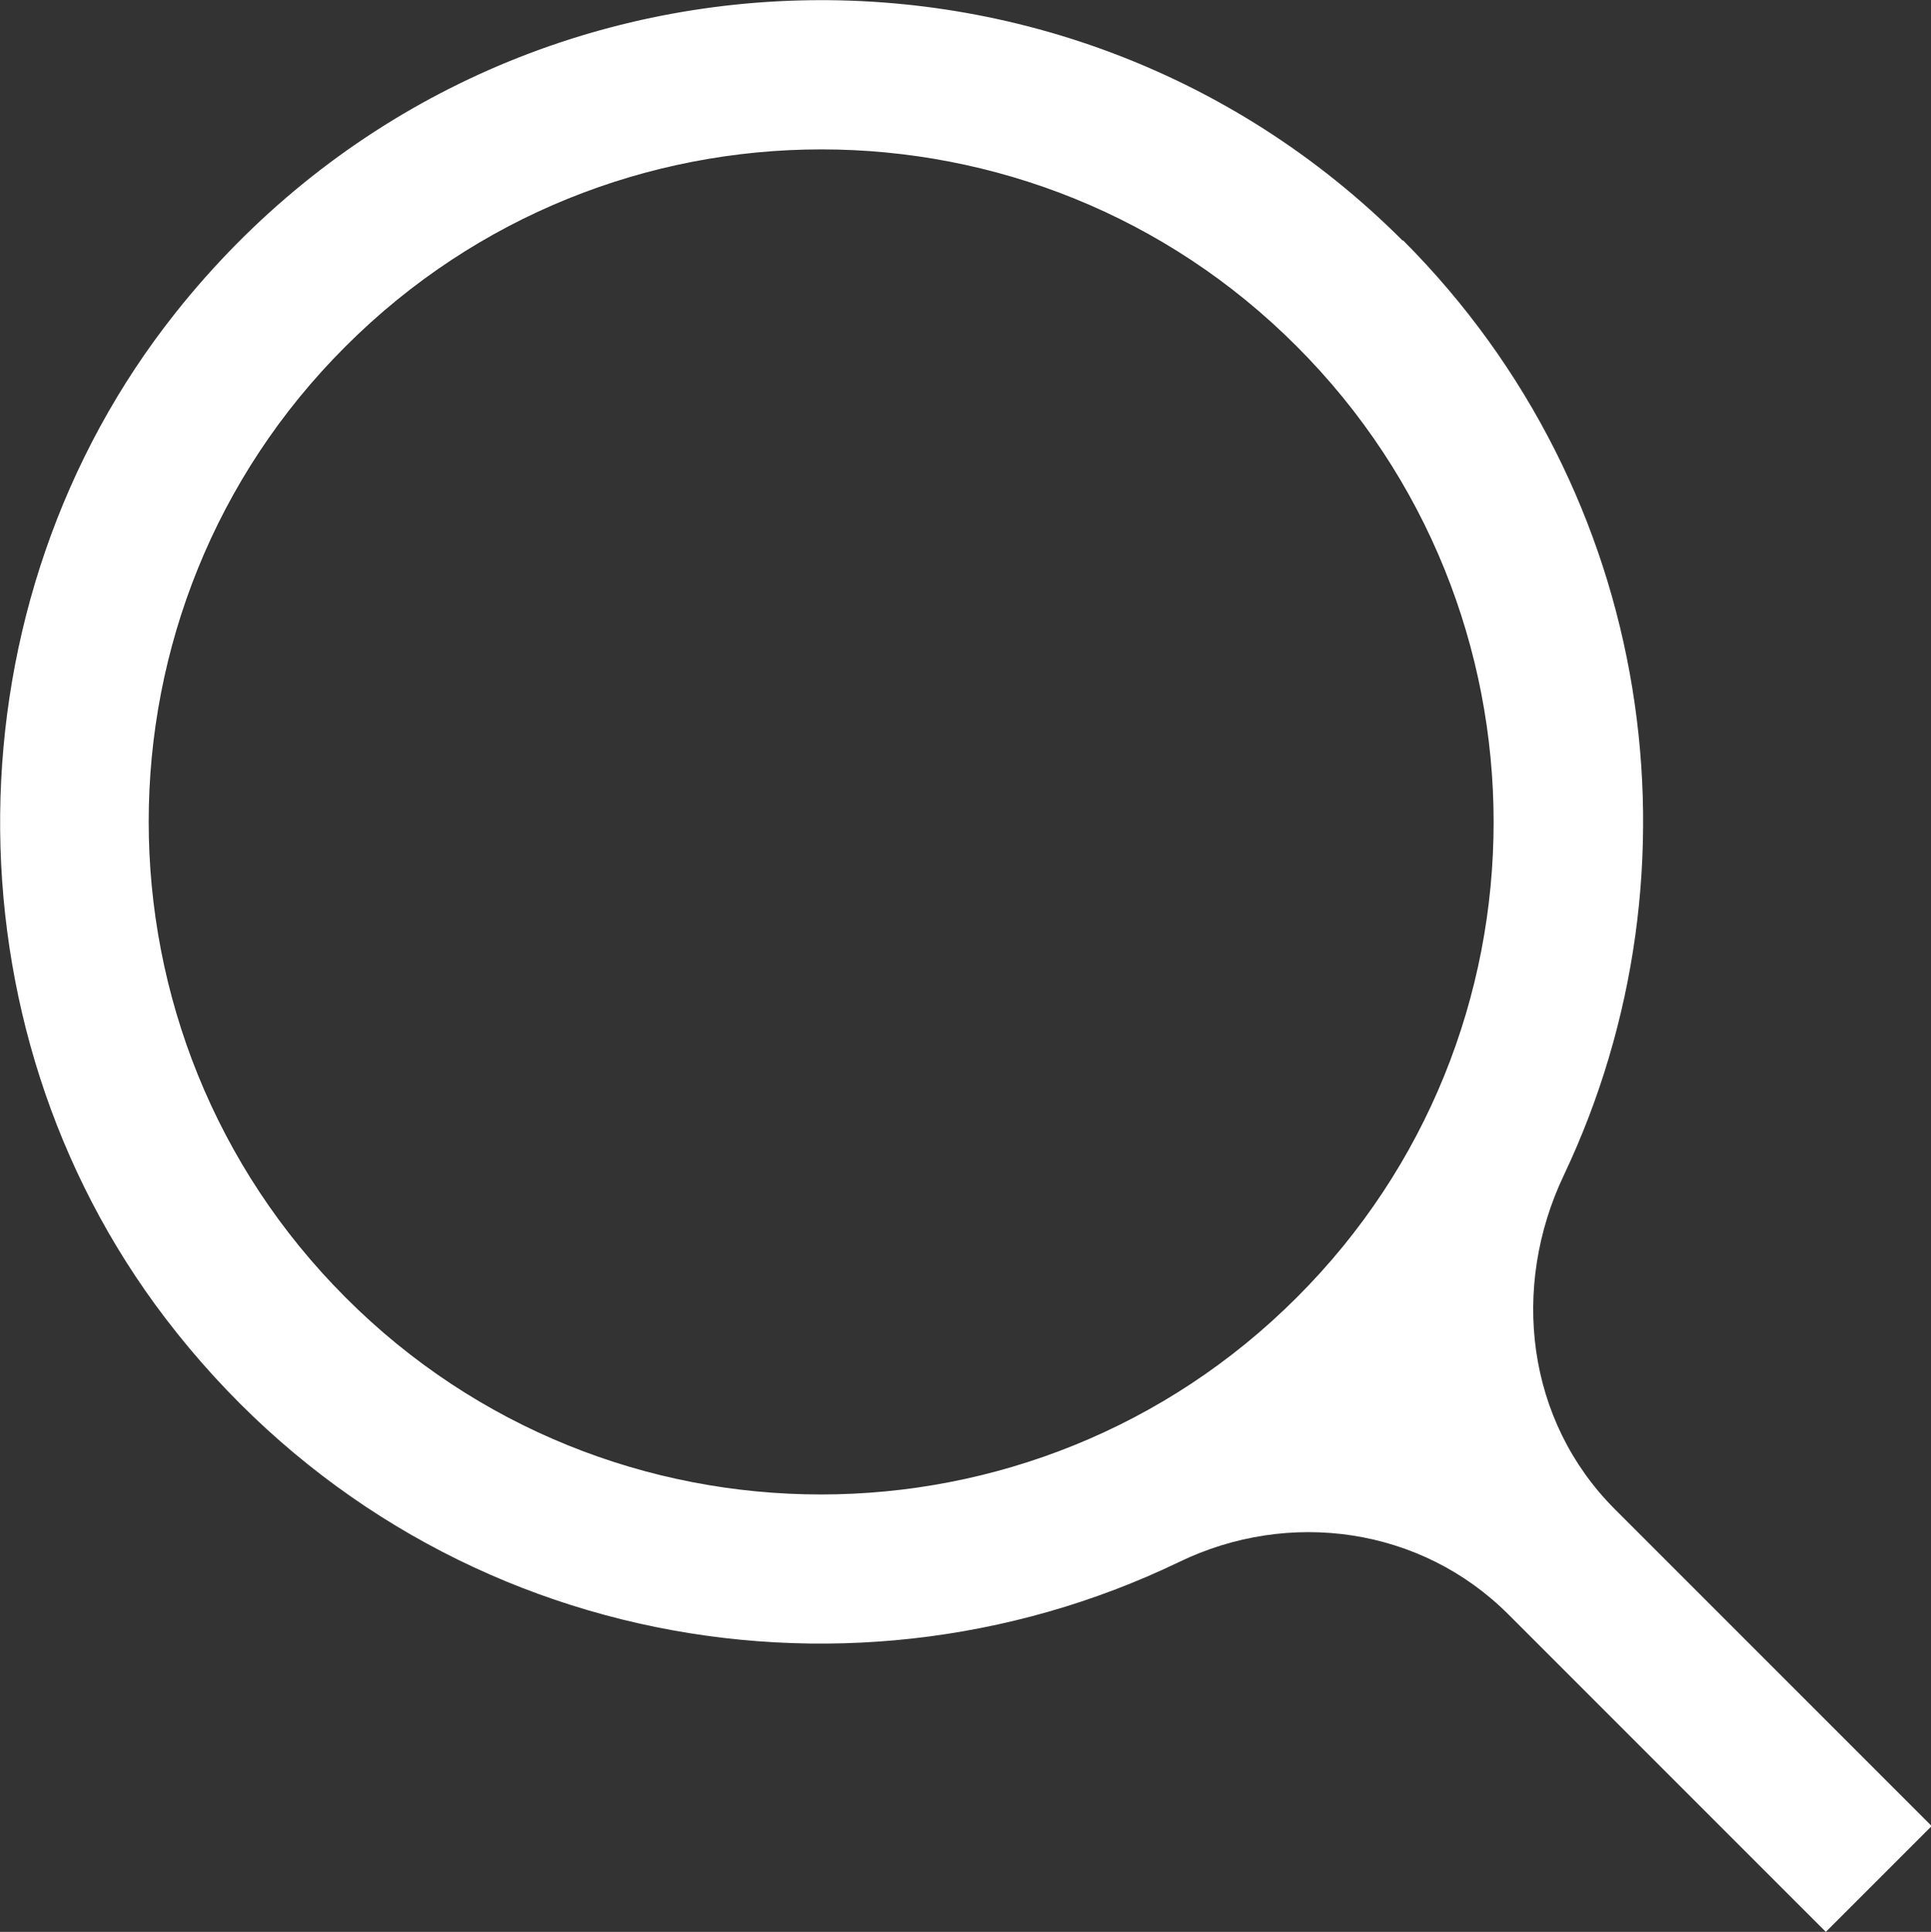 <?xml version="1.0" encoding="UTF-8"?><svg id="_レイヤー_2" xmlns="http://www.w3.org/2000/svg" viewBox="0 0 28.83 28.84"><rect x="0" y="0" width="28.83" height="28.84" fill="#333333" stroke="none"/><defs><style>.cls-1{fill:#fff;}</style></defs><g id="_検索モーダル"><path class="cls-1" d="M20.94,3.59C15.82-1.53,7.26-1.17,2.62,4.67c-3.43,4.32-3.5,10.62-.15,15.01,3.71,4.86,10.08,6.07,15.13,3.64,1.65-.8,3.62-.52,4.92.78l4.74,4.74,1.58-1.58-4.73-4.73c-1.32-1.32-1.56-3.31-.76-4.99,2.16-4.56,1.36-10.18-2.4-13.95ZM19.36,19.37c-3.92,3.92-10.29,3.92-14.2,0-3.92-3.92-3.92-10.29,0-14.2,3.92-3.92,10.29-3.92,14.2,0,3.92,3.92,3.92,10.29,0,14.2Z"/></g></svg>